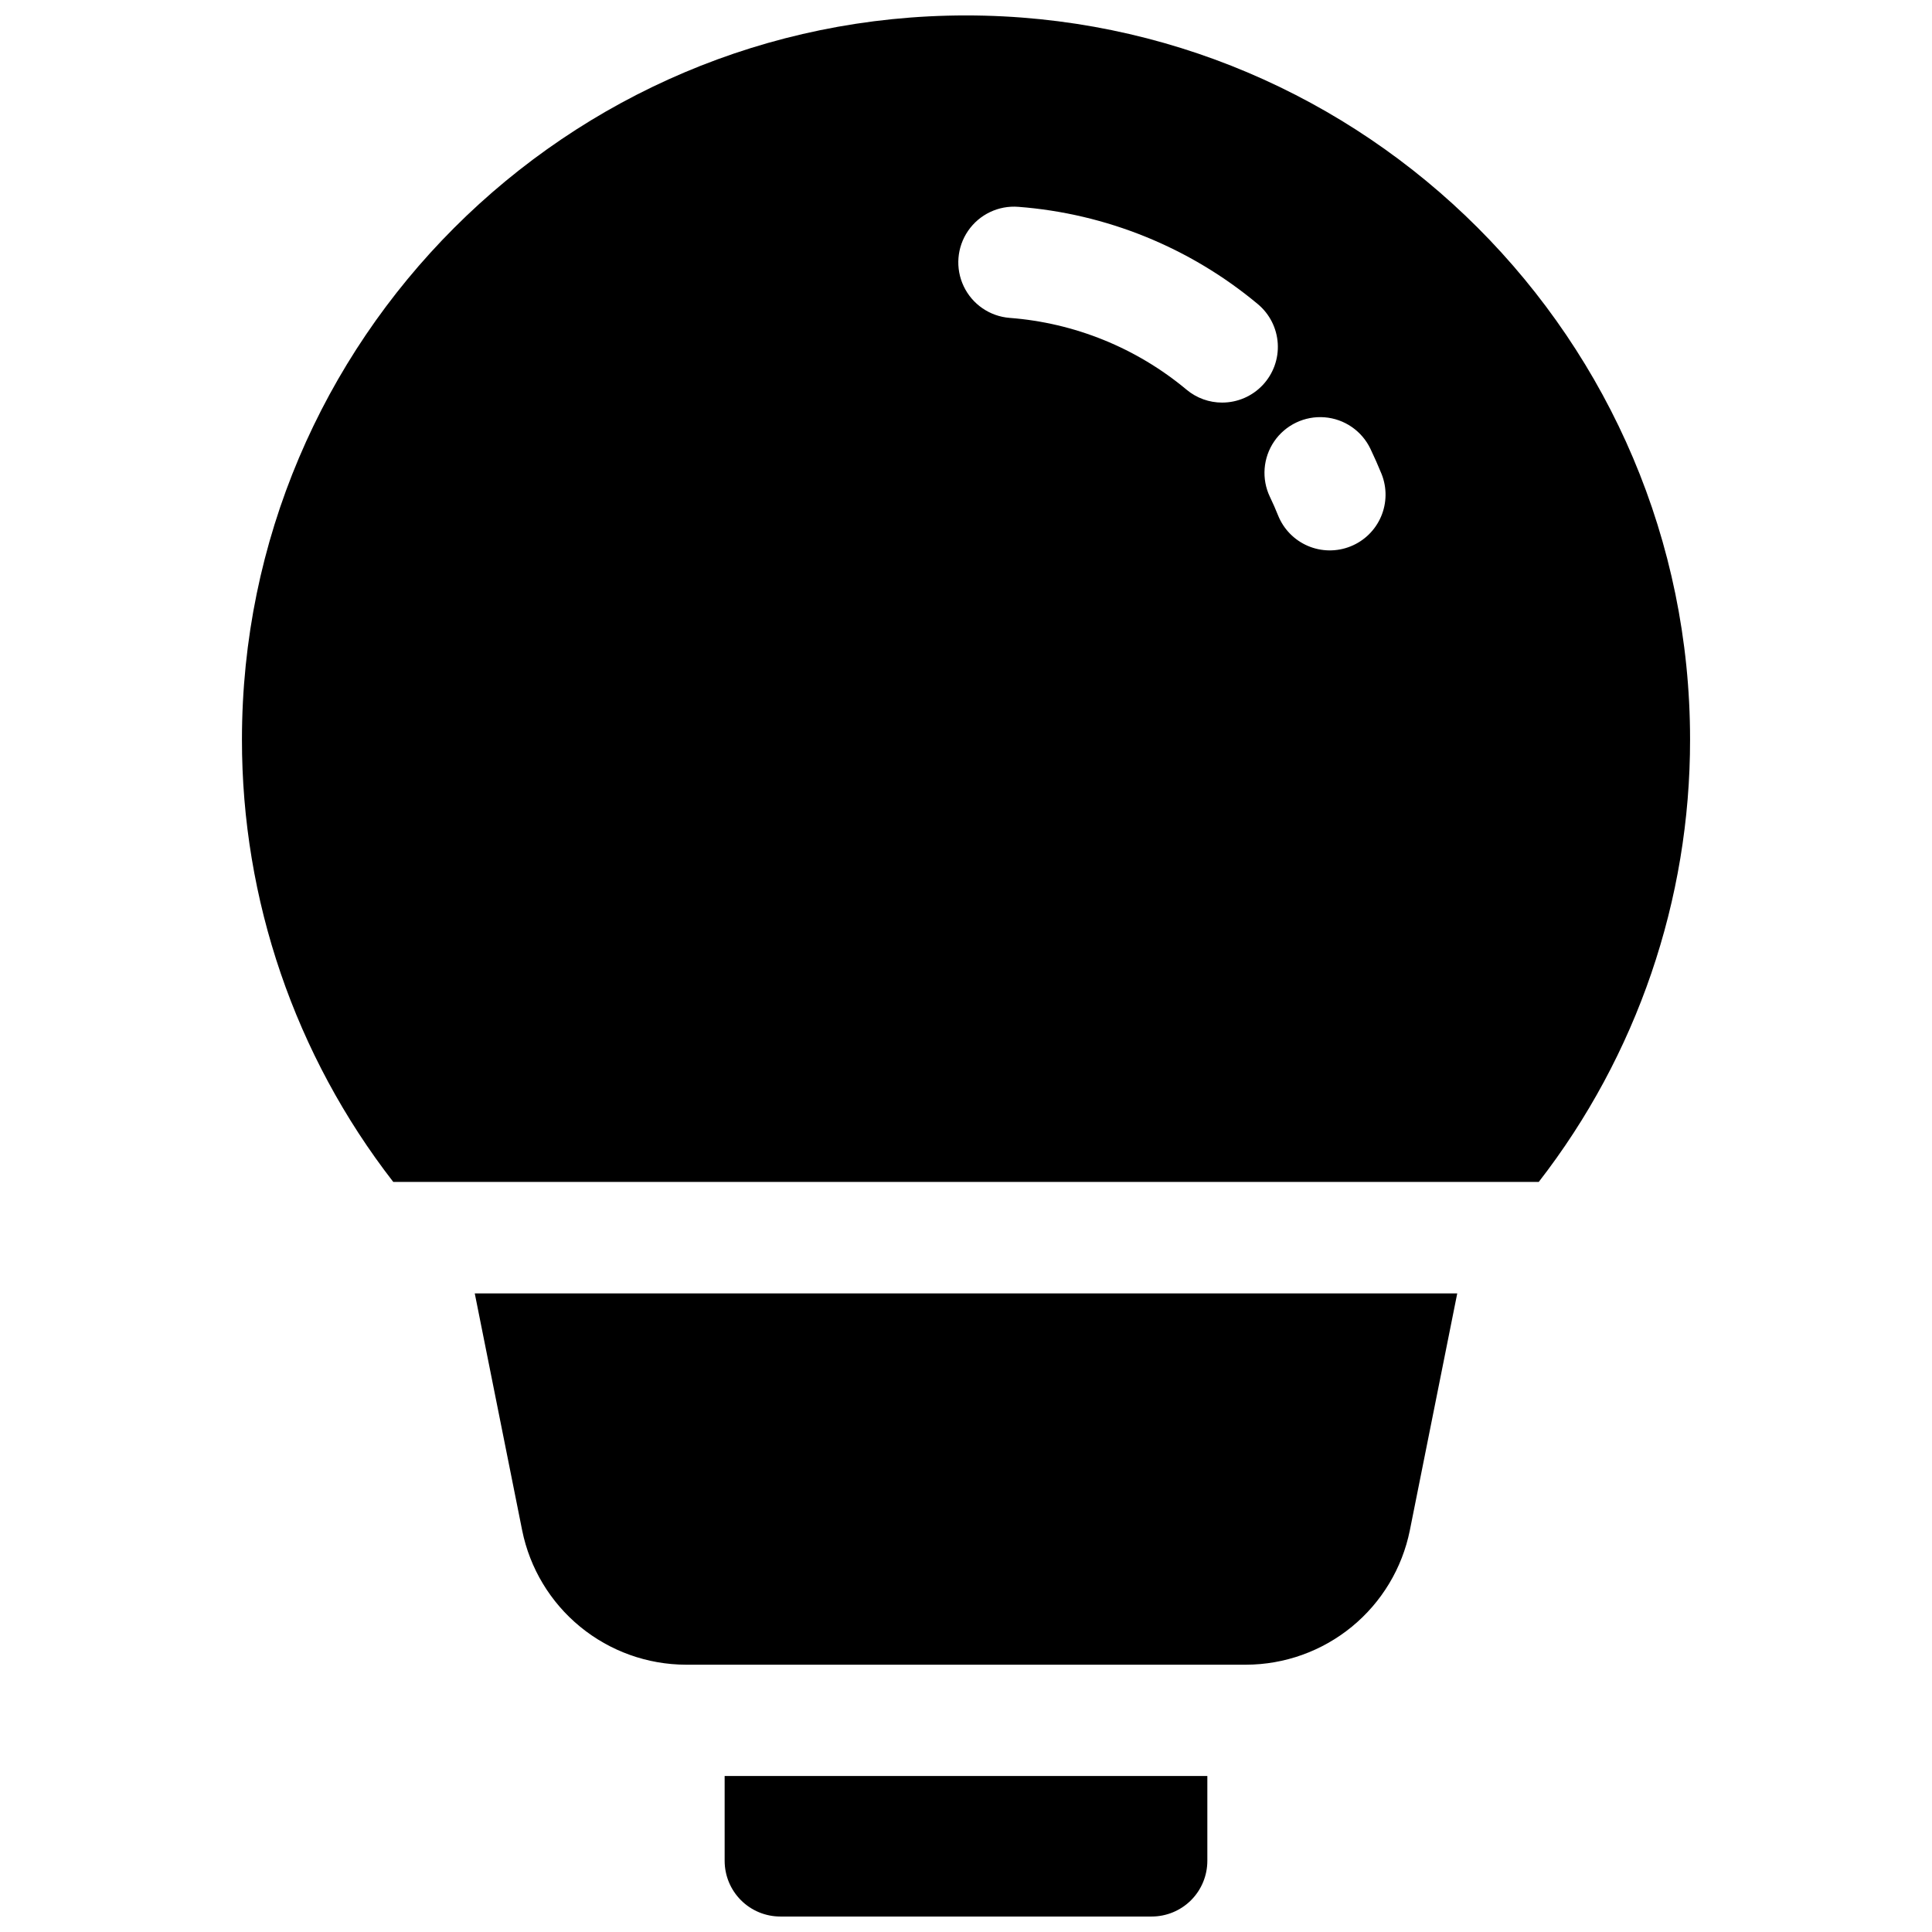 <?xml version="1.0" encoding="UTF-8"?>
<!-- Uploaded to: SVG Repo, www.svgrepo.com, Generator: SVG Repo Mixer Tools -->
<svg width="800px" height="800px" version="1.1" viewBox="144 144 512 512" xmlns="http://www.w3.org/2000/svg">
 <defs>
  <clipPath id="b">
   <path d="m208 148.09h384v309.91h-384z"/>
  </clipPath>
  <clipPath id="a">
   <path d="m336 614h128v37.902h-128z"/>
  </clipPath>
 </defs>
 <path d="m282.38 549.57c2.027 10.027 7.457 19.047 15.367 25.531s17.82 10.039 28.047 10.062h148.41c10.227-0.023 20.137-3.578 28.047-10.062s13.34-15.504 15.367-25.531l12.566-62.809h-260.37z"/>
 <g clip-path="url(#b)">
  <path d="m400 148.09c-105.8 0-191.88 86.082-191.88 191.88-0.043 42.453 14.066 83.711 40.098 117.25h303.57c26.031-33.535 40.141-74.793 40.098-117.25 0-105.8-86.082-191.88-191.88-191.88zm67.895 102.6c-3.449 0.008-6.793-1.199-9.438-3.414-13.27-11.07-29.664-17.723-46.895-19.031-5.258-0.414-9.895-3.602-12.164-8.363-2.269-4.762-1.828-10.371 1.16-14.715 2.988-4.348 8.066-6.769 13.324-6.352 23.32 1.781 45.5 10.797 63.457 25.781 3.125 2.606 5.035 6.383 5.281 10.445 0.246 4.059-1.195 8.039-3.984 11.004-2.785 2.961-6.676 4.644-10.742 4.644zm34.008 38.109c-3.633 1.461-7.699 1.414-11.301-0.125-3.598-1.539-6.441-4.445-7.898-8.082-0.66-1.652-1.387-3.305-2.164-4.922v0.004c-2.273-4.758-1.836-10.367 1.145-14.719 2.984-4.348 8.062-6.773 13.32-6.367 5.258 0.41 9.898 3.594 12.172 8.352 1.043 2.184 2.035 4.43 2.953 6.672 1.453 3.637 1.402 7.699-0.141 11.301-1.543 3.598-4.449 6.434-8.086 7.887z"/>
 </g>
 <g clip-path="url(#a)">
  <path d="m336.04 637.14c0 3.914 1.555 7.668 4.324 10.438 2.766 2.766 6.519 4.32 10.434 4.32h98.402c3.914 0 7.668-1.555 10.438-4.32 2.766-2.769 4.32-6.523 4.32-10.438v-22.484h-127.92z"/>
 </g>
</svg>